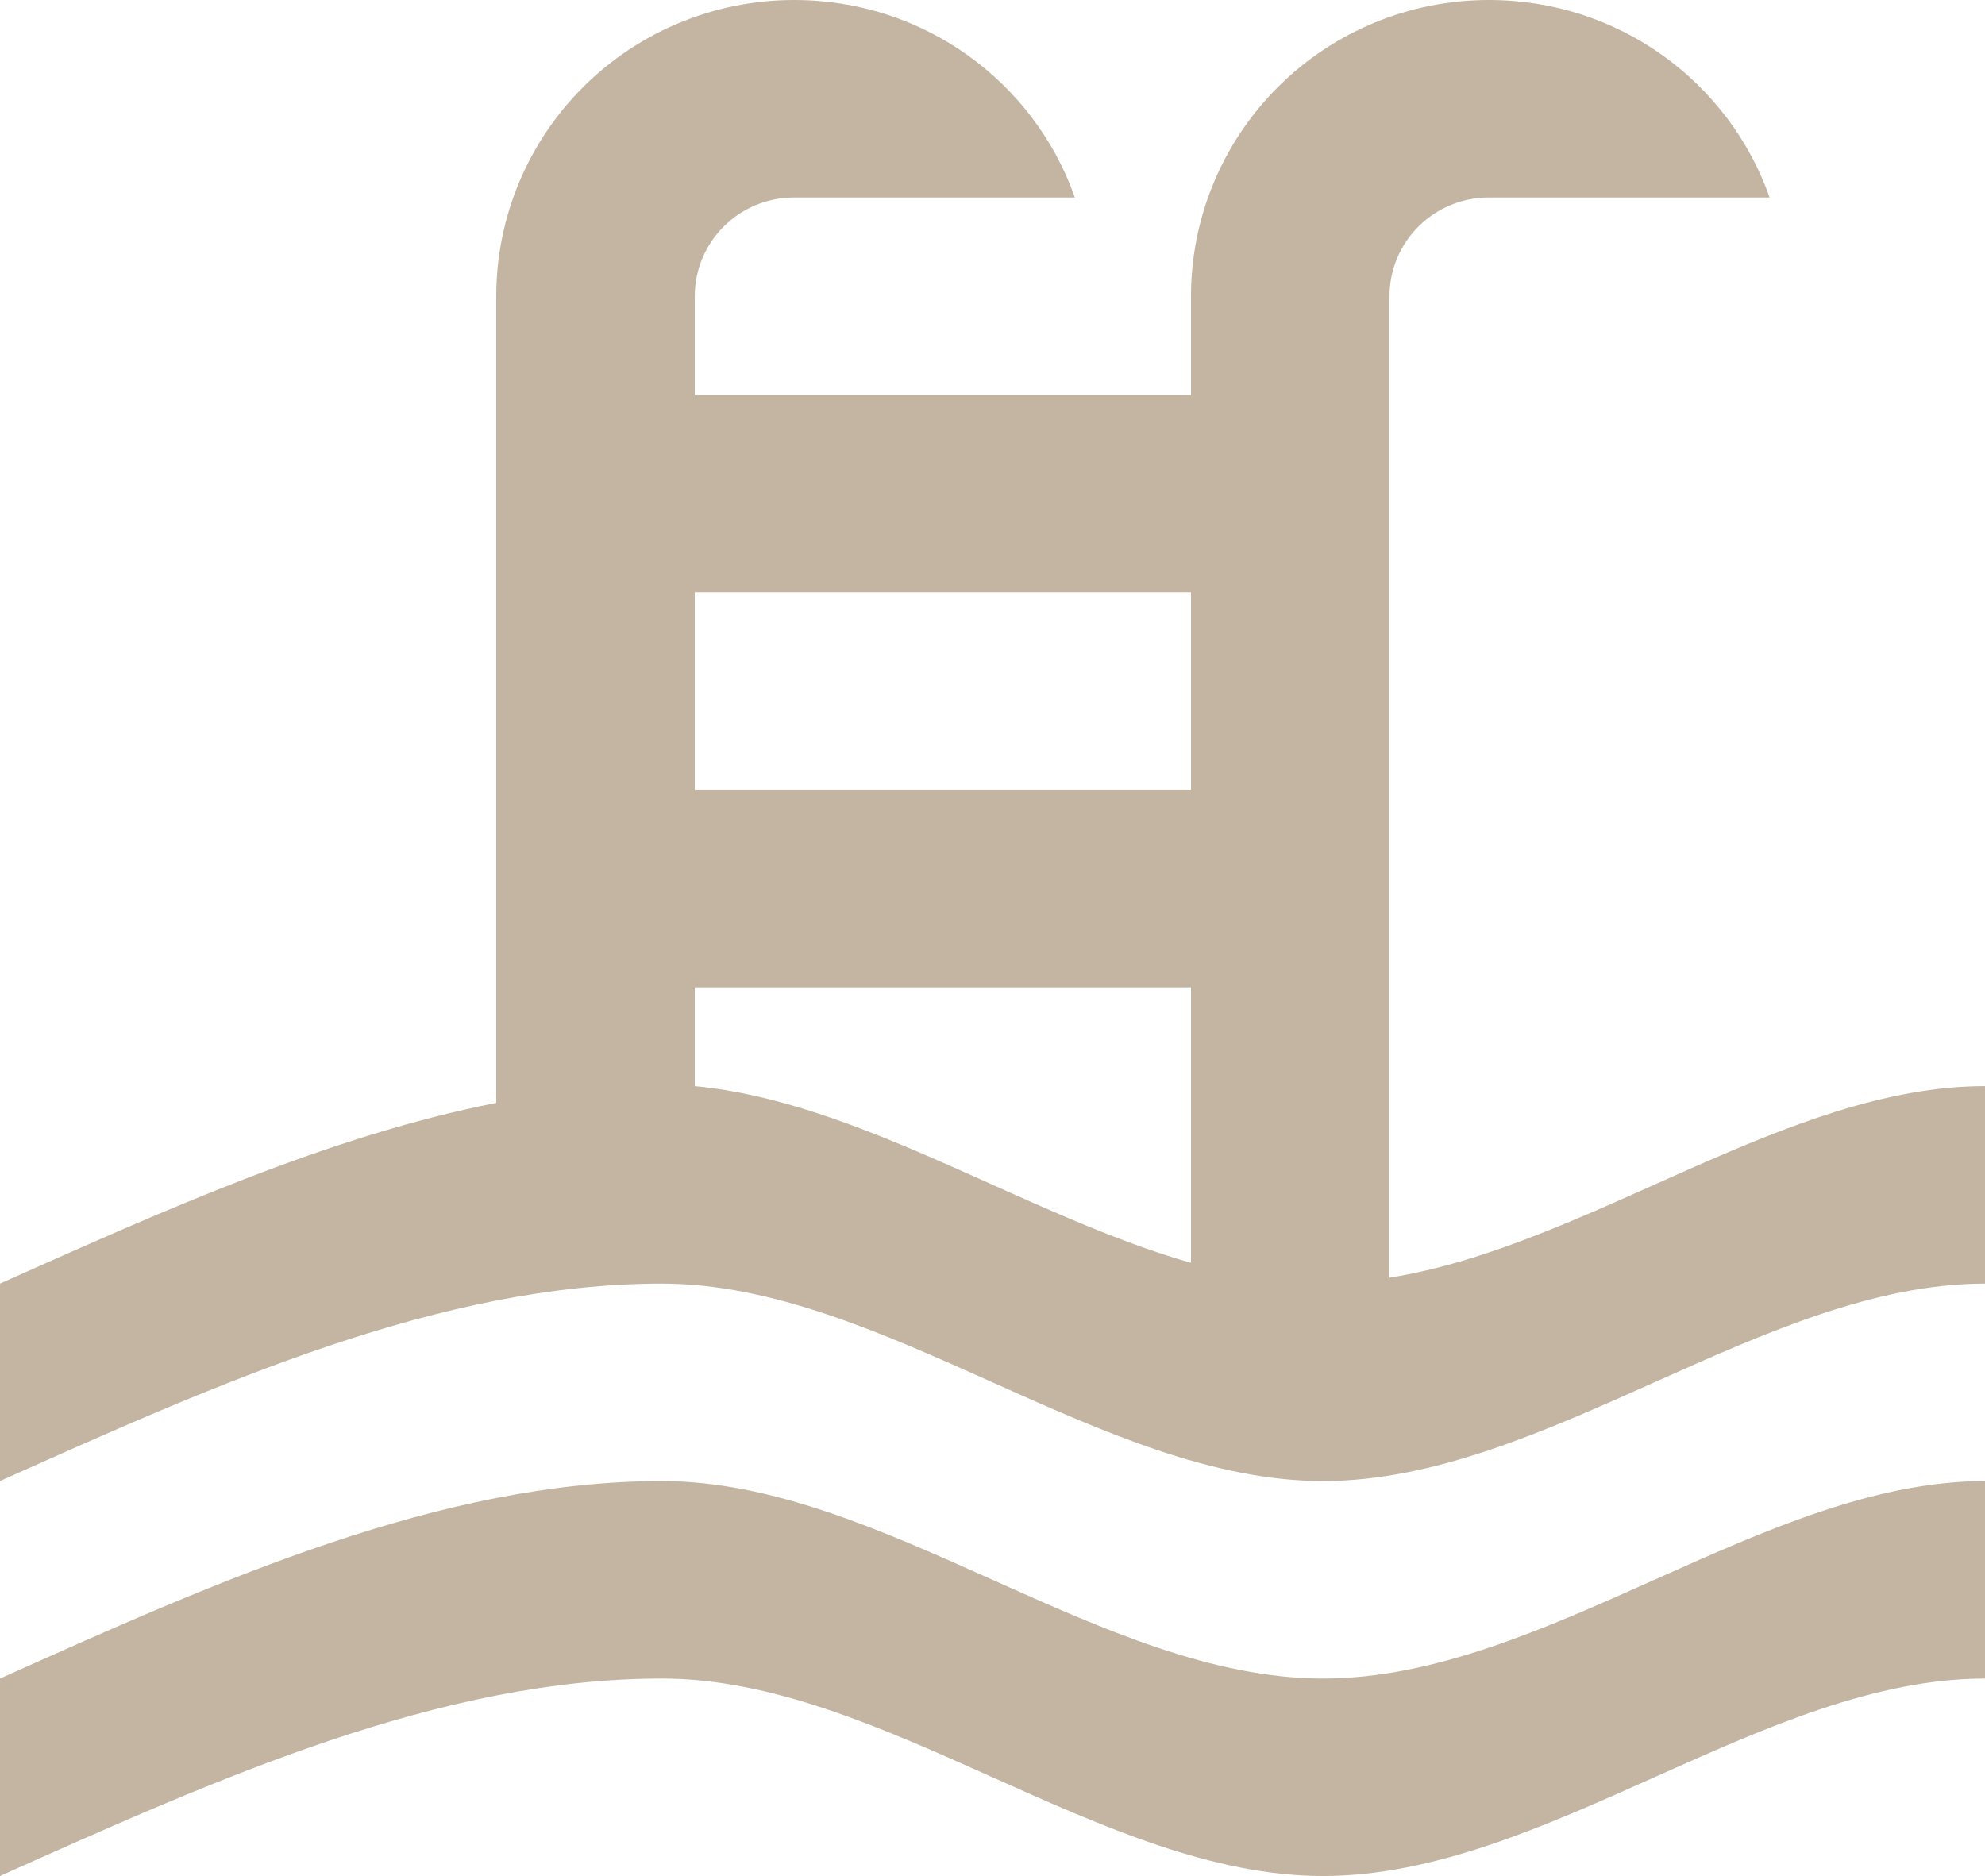 <svg xmlns="http://www.w3.org/2000/svg" width="73" height="69" viewBox="0 0 73 69" fill="none"><path d="M0 47.211C6.096 44.487 12.155 41.763 18.25 40.565V10.895C18.25 8.005 19.404 5.234 21.457 3.191C23.511 1.148 26.296 0 29.2 0C33.981 0 38.033 3.014 39.529 7.263H29.2C28.232 7.263 27.304 7.646 26.619 8.327C25.935 9.008 25.55 9.932 25.55 10.895V14.526H43.8V10.895C43.8 8.005 44.954 5.234 47.007 3.191C49.061 1.148 51.846 0 54.75 0C59.532 0 63.583 3.014 65.079 7.263H54.75C53.782 7.263 52.854 7.646 52.169 8.327C51.485 9.008 51.1 9.932 51.1 10.895V46.993C58.4 45.831 65.7 39.947 73 39.947V47.211C64.897 47.211 56.794 54.474 48.654 54.474C40.551 54.474 32.449 47.211 24.346 47.211C16.206 47.211 8.103 50.842 0 54.474V47.211ZM43.8 21.79H25.55V29.053H43.8V21.79ZM43.8 36.316H25.55V39.947C31.645 40.528 37.705 44.705 43.8 46.448V36.316ZM0 61.737C8.103 58.105 16.206 54.474 24.346 54.474C32.449 54.474 40.551 61.737 48.654 61.737C56.794 61.737 64.897 54.474 73 54.474V61.737C64.897 61.737 56.794 69 48.654 69C40.551 69 32.449 61.737 24.346 61.737C16.206 61.737 8.103 65.368 0 69V61.737Z" fill="#C3B5A2"></path></svg>